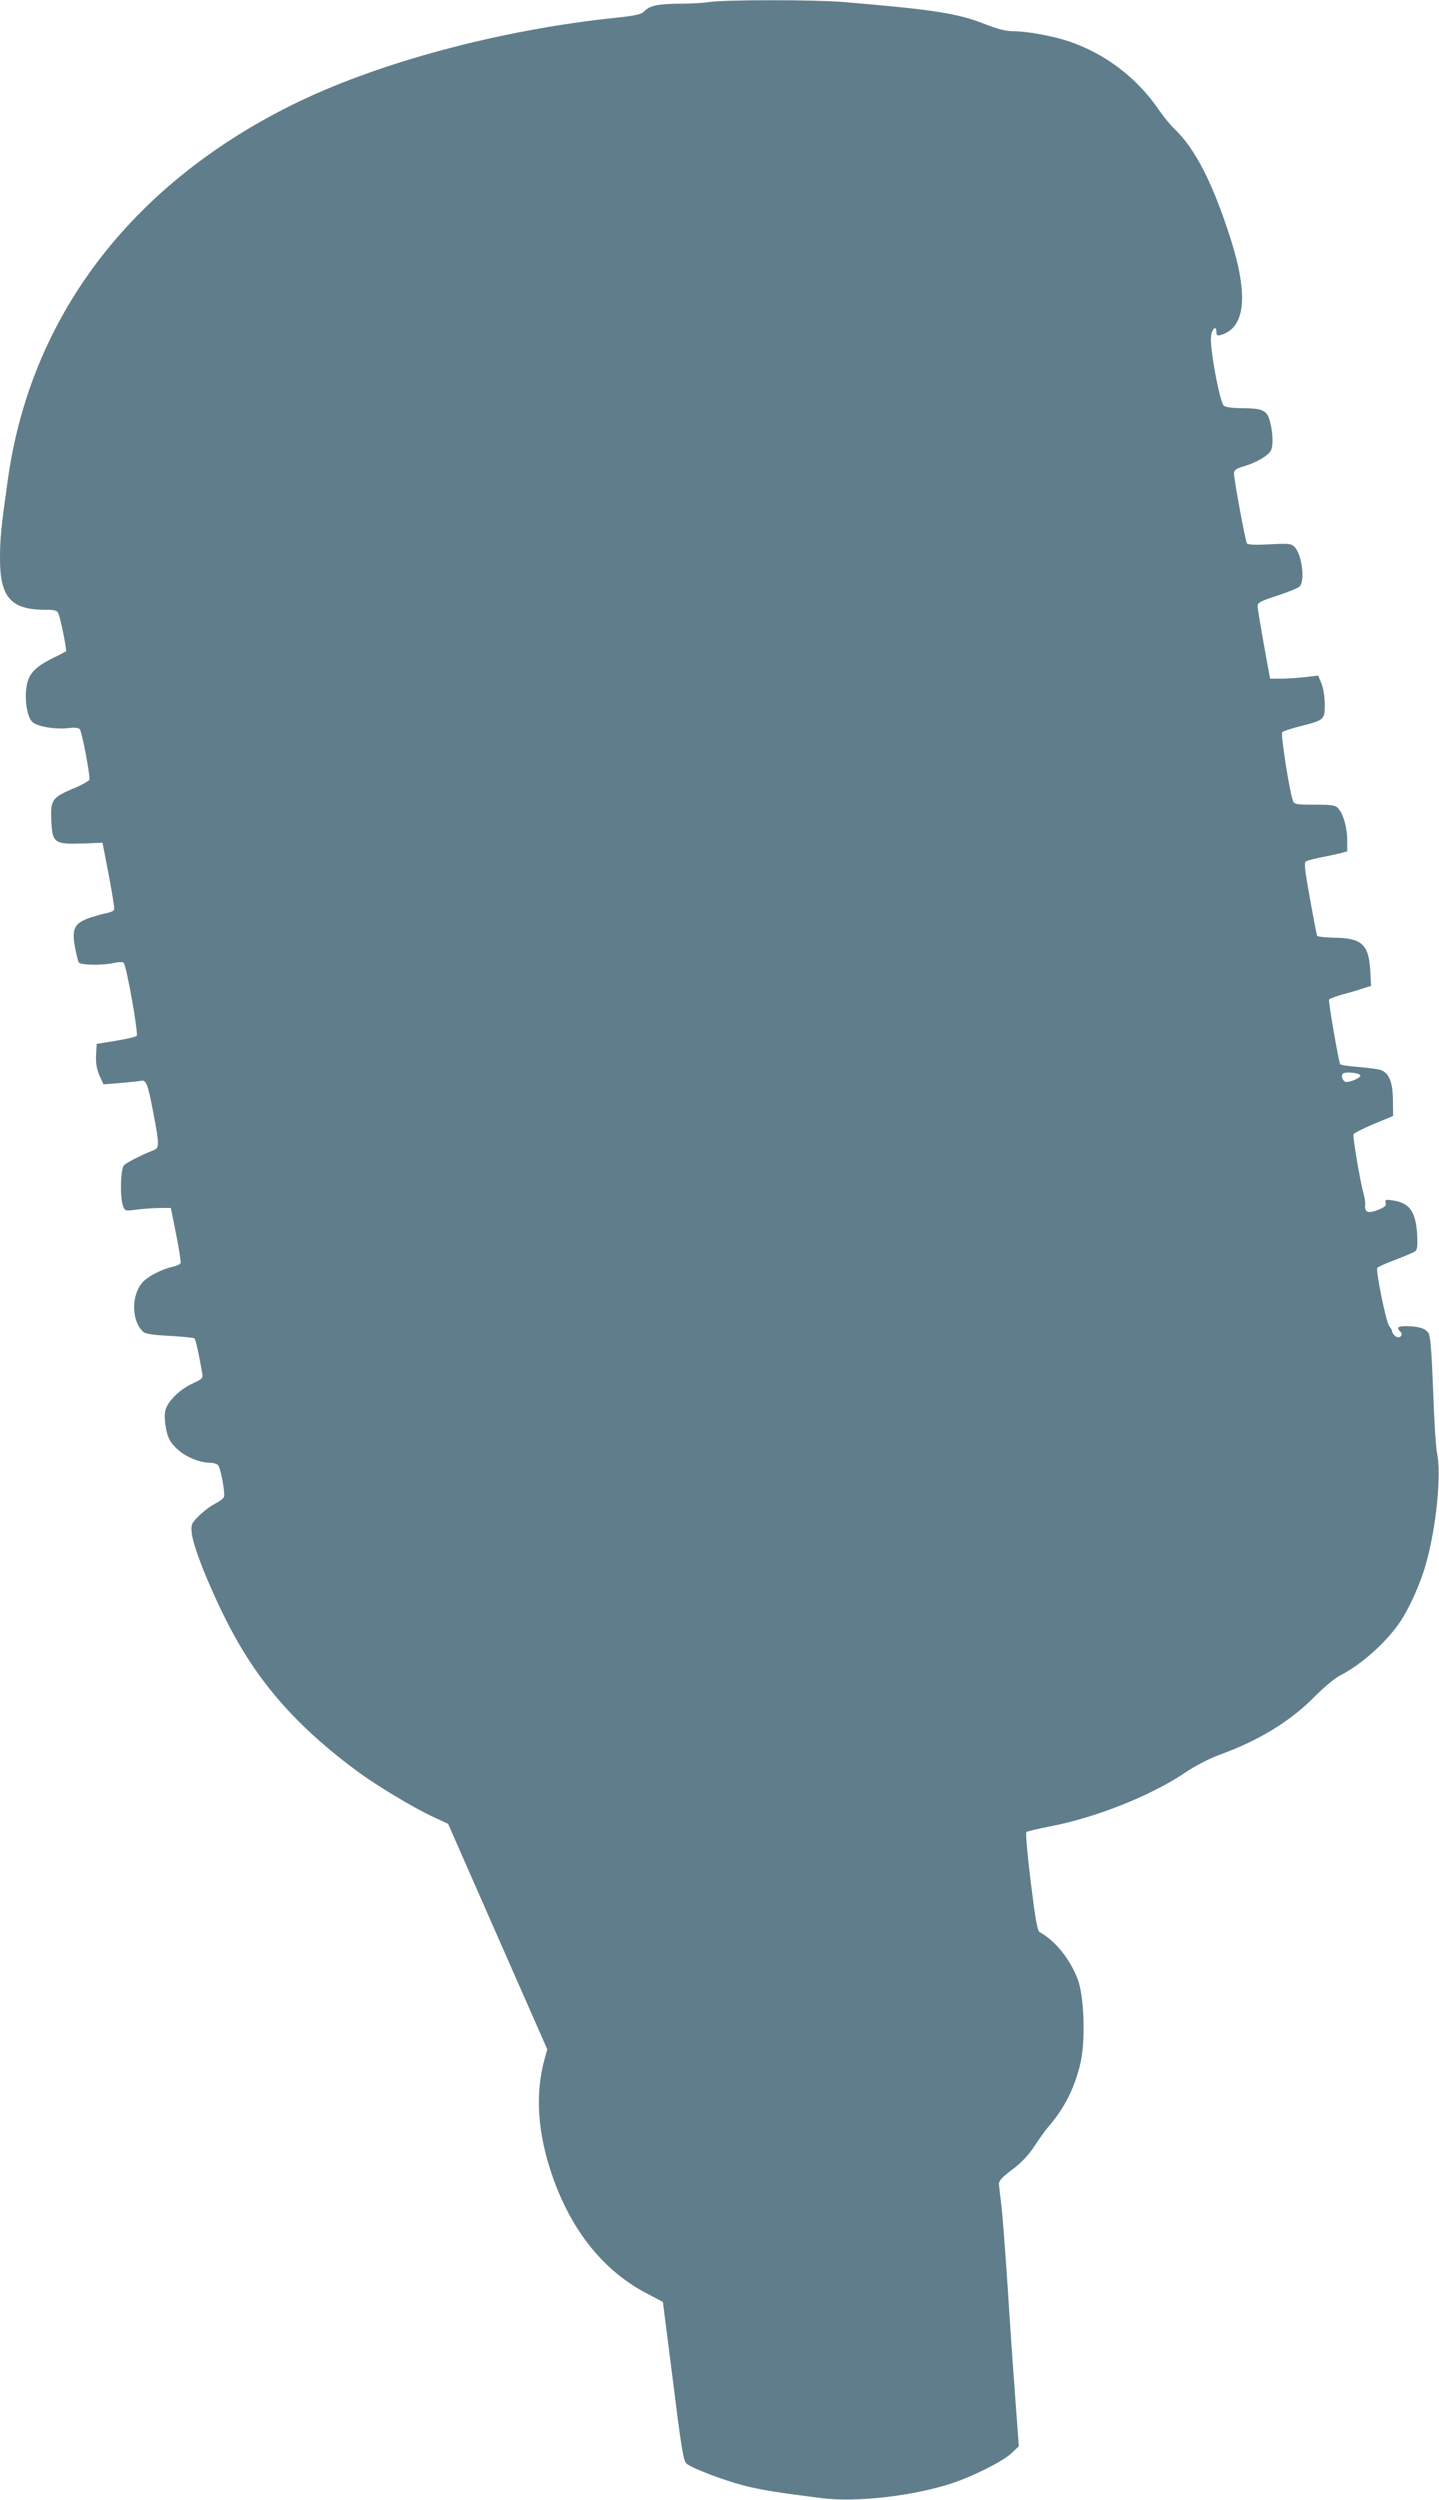 <?xml version="1.0" standalone="no"?>
<!DOCTYPE svg PUBLIC "-//W3C//DTD SVG 20010904//EN"
 "http://www.w3.org/TR/2001/REC-SVG-20010904/DTD/svg10.dtd">
<svg version="1.0" xmlns="http://www.w3.org/2000/svg"
 width="737pt" height="1280pt" viewBox="0 0 737 1280"
 preserveAspectRatio="xMidYMid meet">
<g transform="translate(0,1280) scale(0.1,-0.1)"
fill="#607d8b" stroke="none">
<path d="M3630 12789 c-25 -4 -93 -8 -152 -8 -111 -1 -151 -10 -180 -40 -12
-14 -44 -21 -135 -31 -606 -62 -1246 -235 -1683 -455 -817 -411 -1322 -1080
-1439 -1905 -36 -253 -41 -306 -41 -412 0 -195 56 -259 226 -260 57 0 67 -3
74 -22 11 -25 43 -186 38 -191 -2 -1 -35 -19 -74 -38 -86 -43 -119 -80 -128
-142 -11 -70 3 -155 29 -181 25 -25 125 -41 195 -31 24 3 43 0 49 -7 11 -14
54 -241 49 -258 -3 -7 -42 -29 -89 -48 -103 -44 -111 -57 -106 -164 5 -112 16
-119 157 -115 l105 4 32 -165 c17 -91 30 -170 28 -177 -2 -7 -21 -15 -42 -19
-21 -4 -62 -16 -91 -26 -72 -27 -85 -56 -68 -148 7 -36 15 -71 20 -78 9 -14
122 -16 181 -2 22 5 44 5 48 1 15 -15 77 -365 67 -375 -5 -5 -53 -16 -107 -25
l-98 -16 -3 -57 c-2 -42 3 -71 17 -104 l21 -46 87 7 c49 4 95 9 104 11 27 7
36 -15 63 -157 33 -173 33 -187 1 -199 -55 -21 -136 -62 -150 -76 -18 -18 -21
-166 -5 -209 10 -26 11 -26 72 -18 35 4 88 8 118 8 l55 0 27 -135 c15 -74 25
-140 23 -147 -2 -6 -19 -14 -37 -18 -60 -13 -133 -51 -160 -83 -58 -69 -54
-201 8 -253 11 -9 56 -15 135 -19 65 -4 122 -9 125 -13 6 -5 23 -81 38 -169 7
-36 6 -36 -46 -61 -69 -31 -134 -96 -142 -143 -4 -19 -2 -61 5 -92 9 -45 20
-66 53 -98 42 -42 118 -74 177 -74 14 0 31 -6 36 -12 14 -17 37 -144 30 -162
-3 -9 -24 -24 -47 -36 -22 -11 -59 -39 -82 -62 -38 -38 -40 -43 -36 -87 10
-95 148 -415 259 -597 141 -234 323 -426 587 -622 99 -73 288 -187 387 -233
l80 -37 254 -578 254 -577 -13 -46 c-51 -182 -37 -386 41 -608 99 -280 263
-483 486 -598 l78 -41 52 -408 c43 -346 54 -410 70 -421 31 -24 189 -84 288
-110 88 -23 175 -37 405 -66 178 -22 467 11 668 77 109 37 257 111 302 153
l38 36 -18 244 c-10 134 -28 390 -39 570 -12 179 -26 367 -32 416 -6 50 -12
100 -13 112 -1 17 17 36 69 75 48 36 83 74 112 118 23 36 57 83 76 105 81 94
134 202 162 328 25 114 17 338 -15 422 -40 105 -114 197 -196 243 -11 6 -22
70 -45 256 -17 137 -27 252 -22 256 4 3 60 17 123 29 234 45 517 158 690 275
50 34 122 71 175 91 203 73 367 174 491 301 45 45 101 92 125 104 110 56 235
167 308 273 49 72 107 201 135 303 52 184 79 456 56 564 -6 25 -15 168 -20
319 -8 207 -14 280 -24 296 -16 24 -54 35 -117 35 -40 0 -48 -7 -27 -28 19
-19 -6 -40 -27 -22 -8 7 -15 17 -15 23 0 6 -7 18 -15 27 -15 17 -70 284 -61
299 3 4 45 23 93 41 48 18 94 38 102 44 10 8 12 30 9 86 -7 117 -39 161 -125
174 -37 5 -41 4 -36 -13 4 -15 -5 -22 -42 -37 -51 -19 -67 -11 -63 31 1 11 -4
38 -10 60 -17 62 -54 283 -50 297 2 6 49 30 104 53 l99 41 -1 79 c0 91 -19
140 -61 156 -14 5 -65 12 -115 16 -49 3 -91 10 -94 14 -8 13 -62 324 -57 331
2 4 30 15 61 24 31 8 79 22 106 31 l48 15 -4 78 c-8 136 -44 168 -190 169 -42
1 -79 5 -82 9 -2 4 -19 90 -37 191 -27 150 -31 184 -20 191 8 4 41 13 75 20
34 6 78 16 99 21 l37 10 0 58 c0 63 -20 134 -47 163 -14 15 -33 18 -120 18
-98 0 -104 1 -112 23 -17 47 -63 339 -54 348 5 5 44 18 86 29 131 33 132 34
132 115 -1 43 -8 85 -18 108 l-16 38 -68 -8 c-37 -4 -93 -8 -123 -8 l-55 0
-32 175 c-17 96 -32 184 -32 196 -1 18 14 26 100 54 55 18 107 39 115 47 29
29 12 165 -26 203 -17 17 -30 18 -128 13 -74 -4 -111 -2 -116 5 -8 13 -66 327
-66 358 0 16 10 24 43 34 75 22 137 59 148 88 12 30 6 110 -12 161 -15 41 -41
51 -138 51 -46 0 -84 5 -93 13 -20 14 -71 287 -66 350 3 42 28 66 28 27 0 -17
4 -20 23 -15 124 36 142 199 52 485 -91 287 -183 469 -290 570 -20 19 -55 62
-78 95 -112 165 -274 289 -462 353 -80 27 -214 52 -282 52 -40 0 -80 10 -142
34 -144 58 -269 77 -736 116 -148 12 -617 12 -685 -1z m3337 -5495 c4 -11 -46
-34 -72 -34 -15 0 -28 28 -19 41 8 14 87 7 91 -7z"/>
</g>
</svg>
